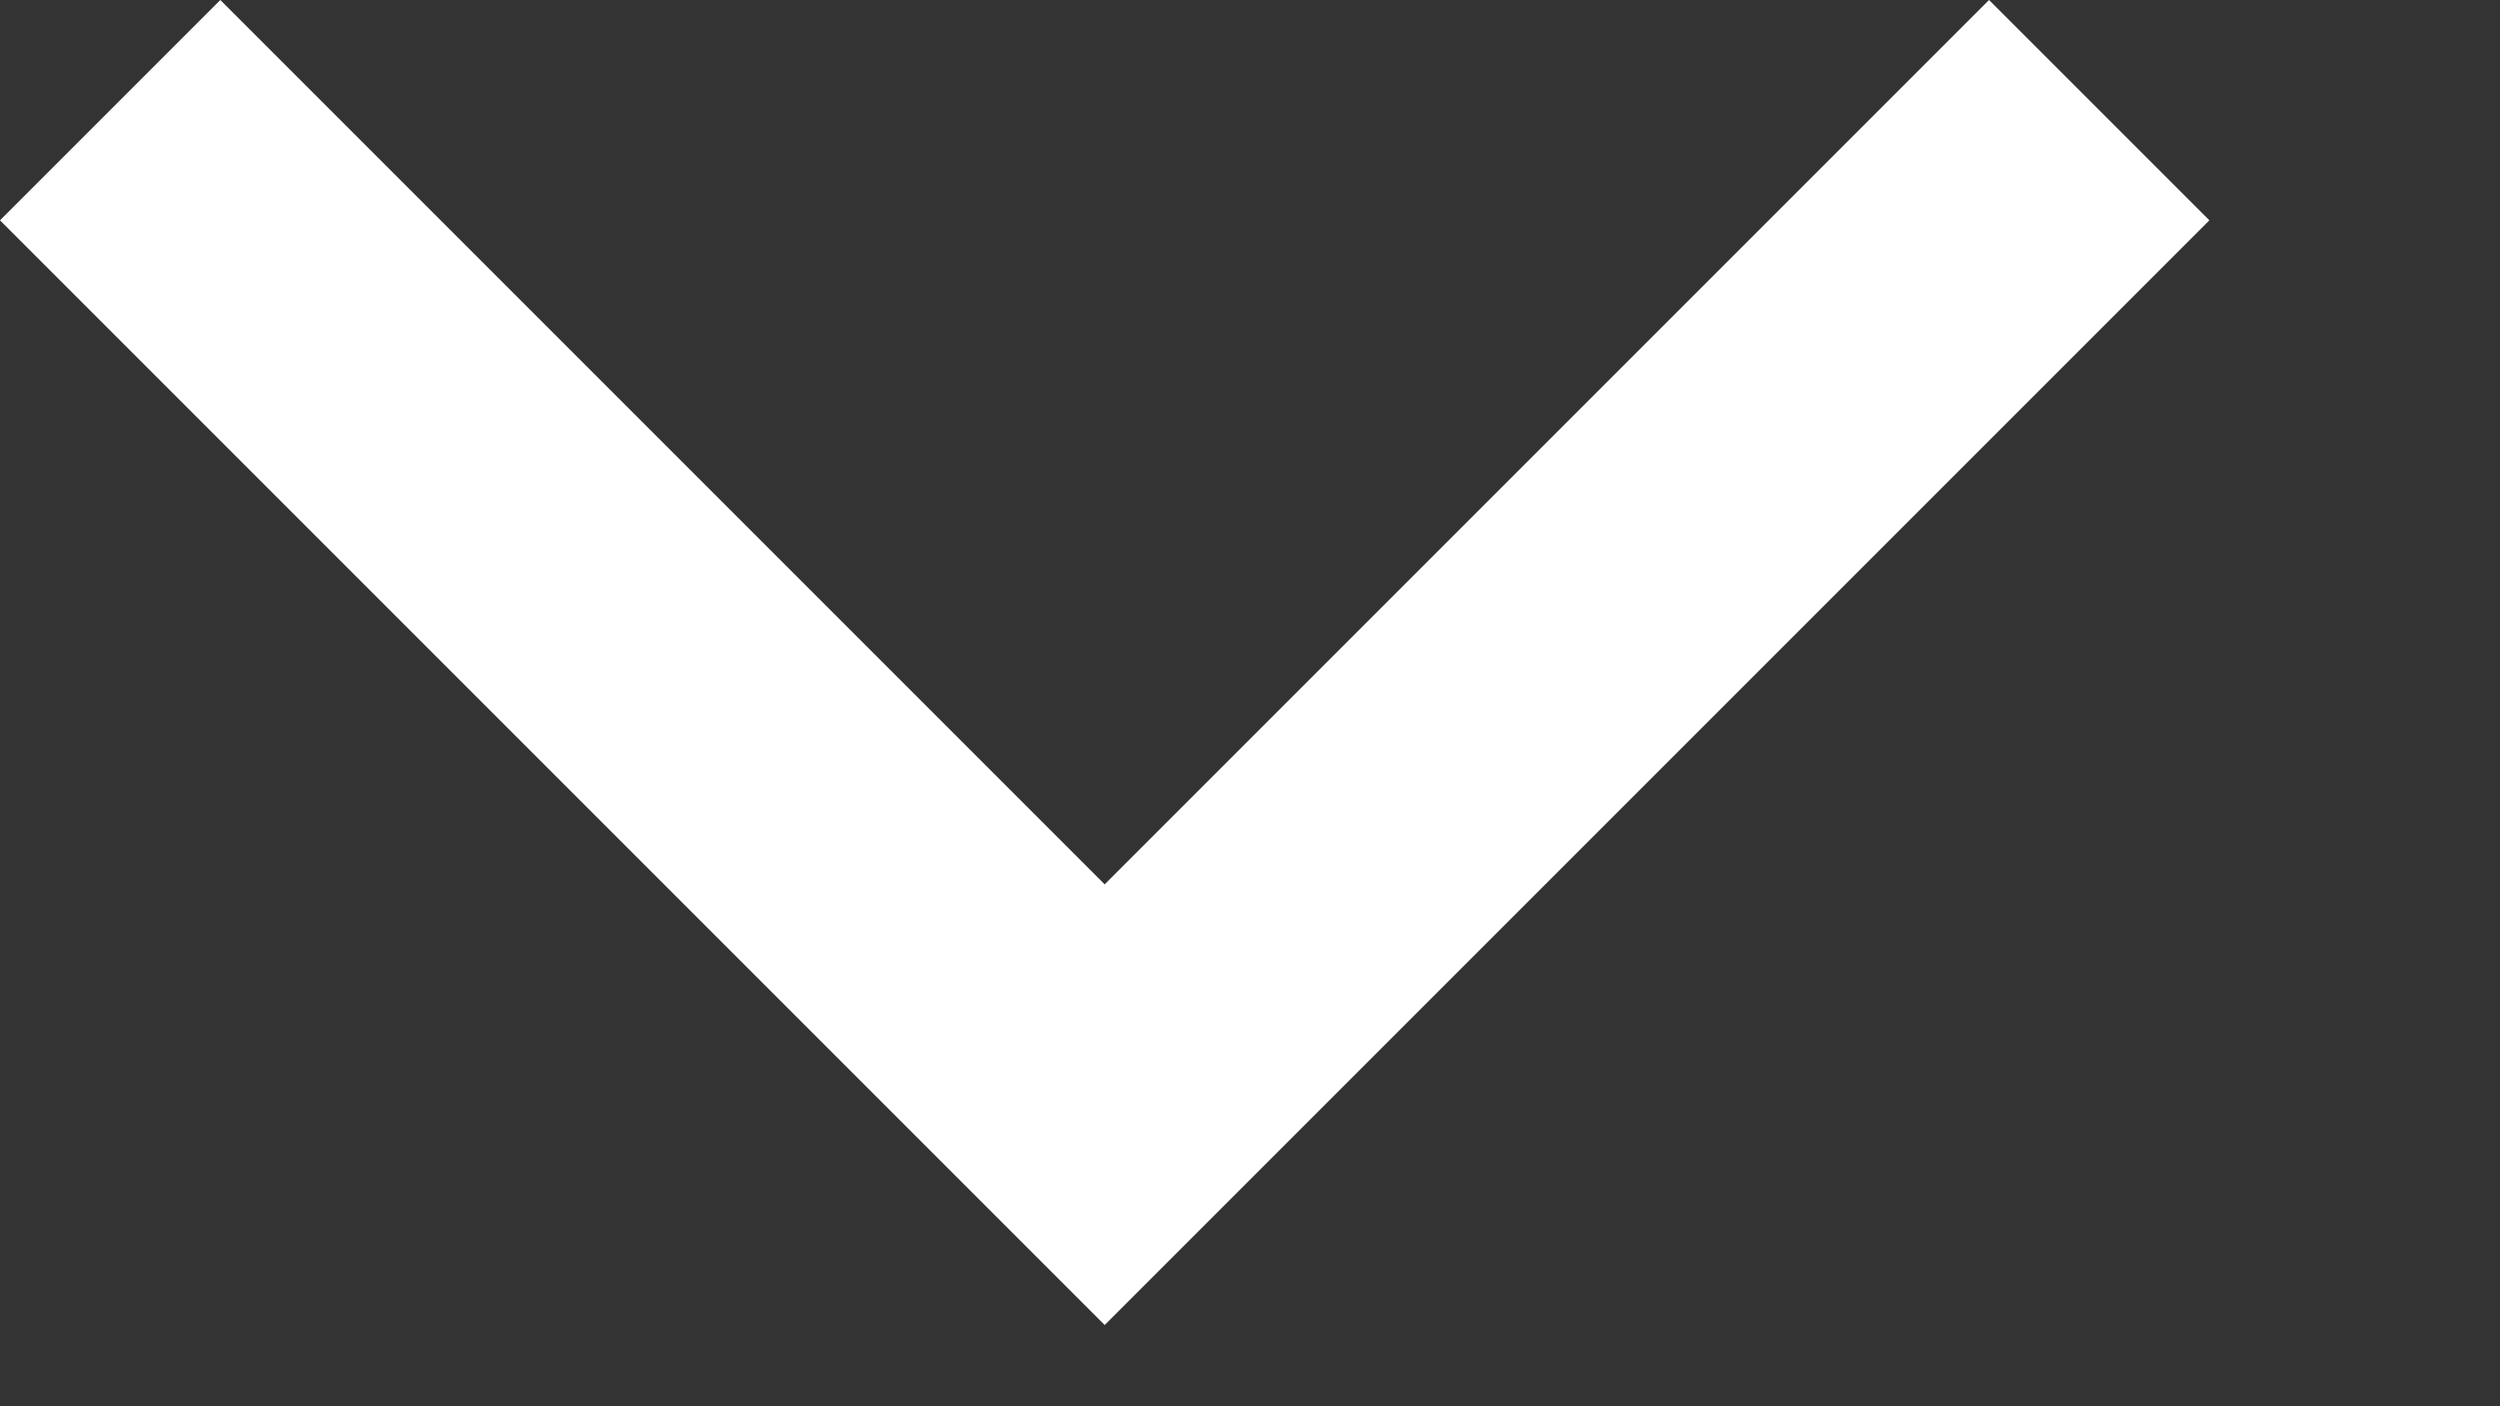 <svg id="Layer_1" data-name="Layer 1" xmlns="http://www.w3.org/2000/svg" width="16" height="9" viewBox="0 0 16 9"><rect x="0" y="0" width="16" height="9" fill="#333333" stroke="none"/><defs><style>.cls-1{fill:#FFF;}</style></defs><title>icon-arrow-down</title><polygon class="cls-1" points="7.07 5.66 1.41 0 0 1.41 5.66 7.07 7.07 8.48 8.48 7.07 14.14 1.41 12.73 0 7.07 5.66"/></svg>